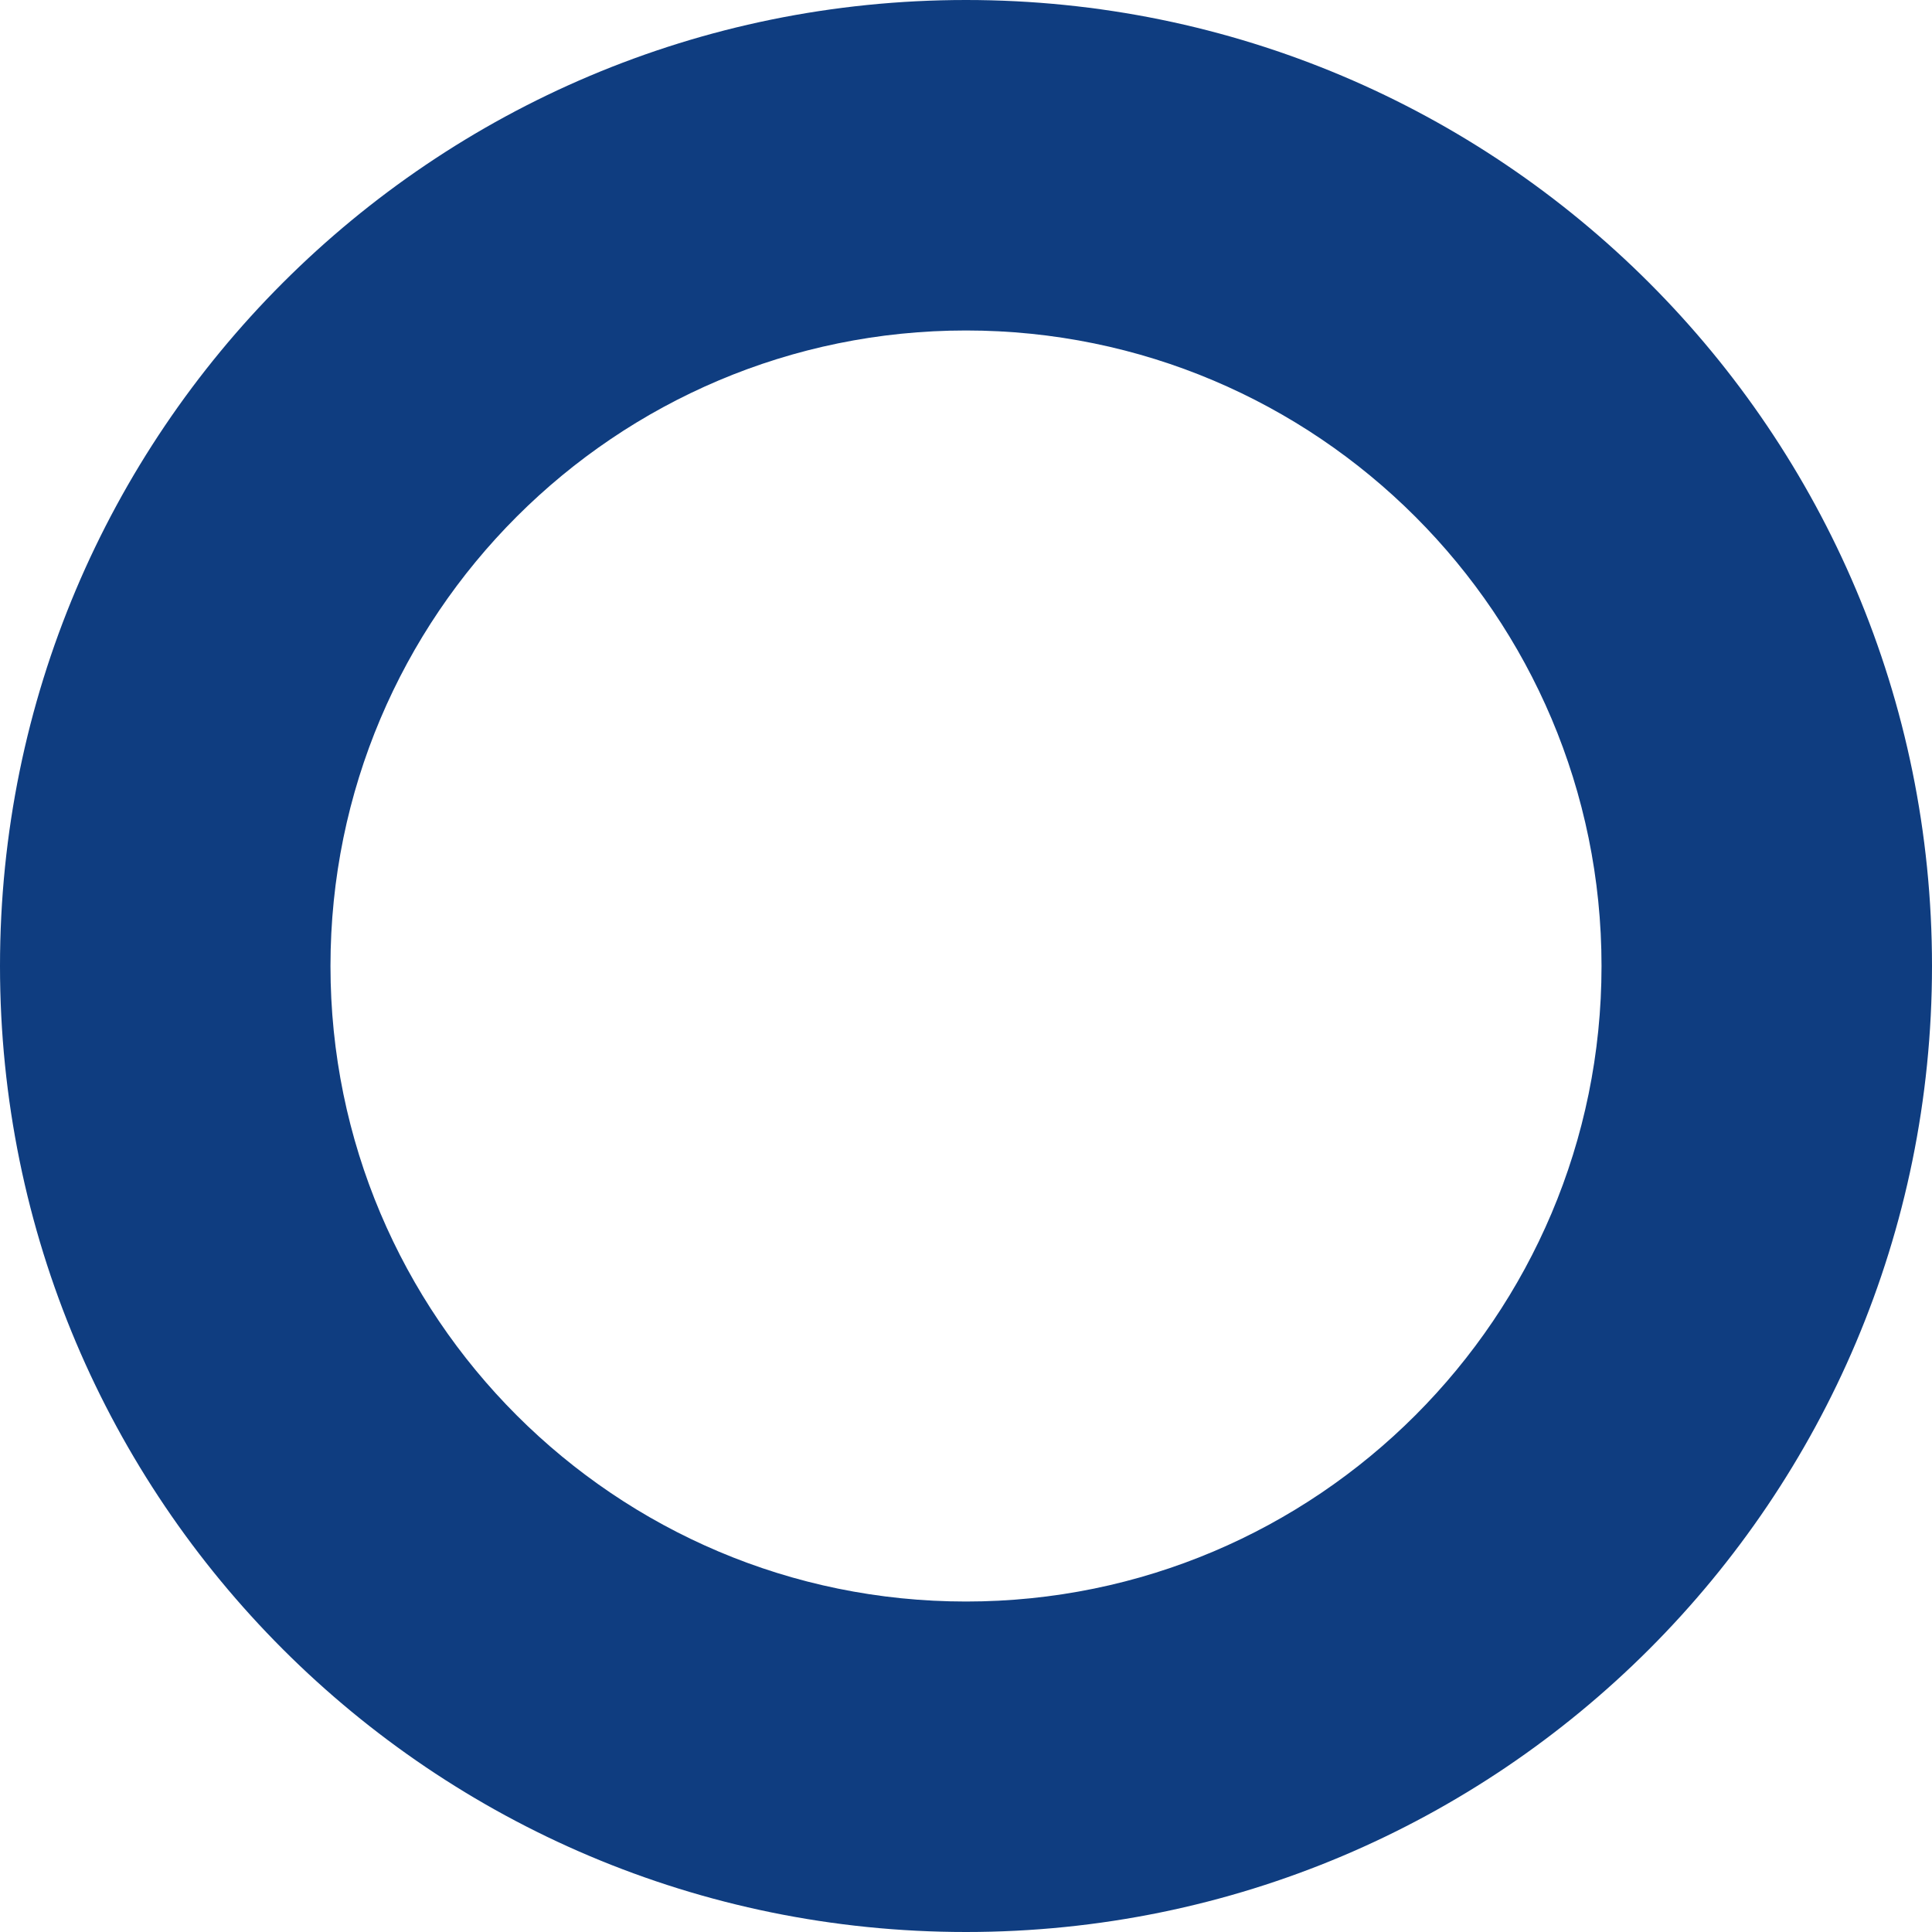 <?xml version="1.0" encoding="utf-8"?>
<!-- Generator: Adobe Illustrator 24.0.2, SVG Export Plug-In . SVG Version: 6.00 Build 0)  -->
<svg version="1.1" id="Vrstva_1" xmlns="http://www.w3.org/2000/svg" xmlns:xlink="http://www.w3.org/1999/xlink" x="0px" y="0px"
	 viewBox="0 0 76 76" style="enable-background:new 0 0 76 76;" xml:space="preserve">
<style type="text/css">
	.st0{fill:#0F3D80;}
</style>
<title>Asset 13</title>
<g id="Layer_2">
	<g id="Layer_1-2">
		<g>
			<path class="st0" d="M38,13c13.8,0,25,11.2,25,25S51.8,63,38,63S13,51.8,13,38S24.2,13,38,13 M38,0C17,0,0,17,0,38s17,38,38,38
				s38-17,38-38S59,0,38,0L38,0z"/>
		</g>
	</g>
</g>
</svg>
